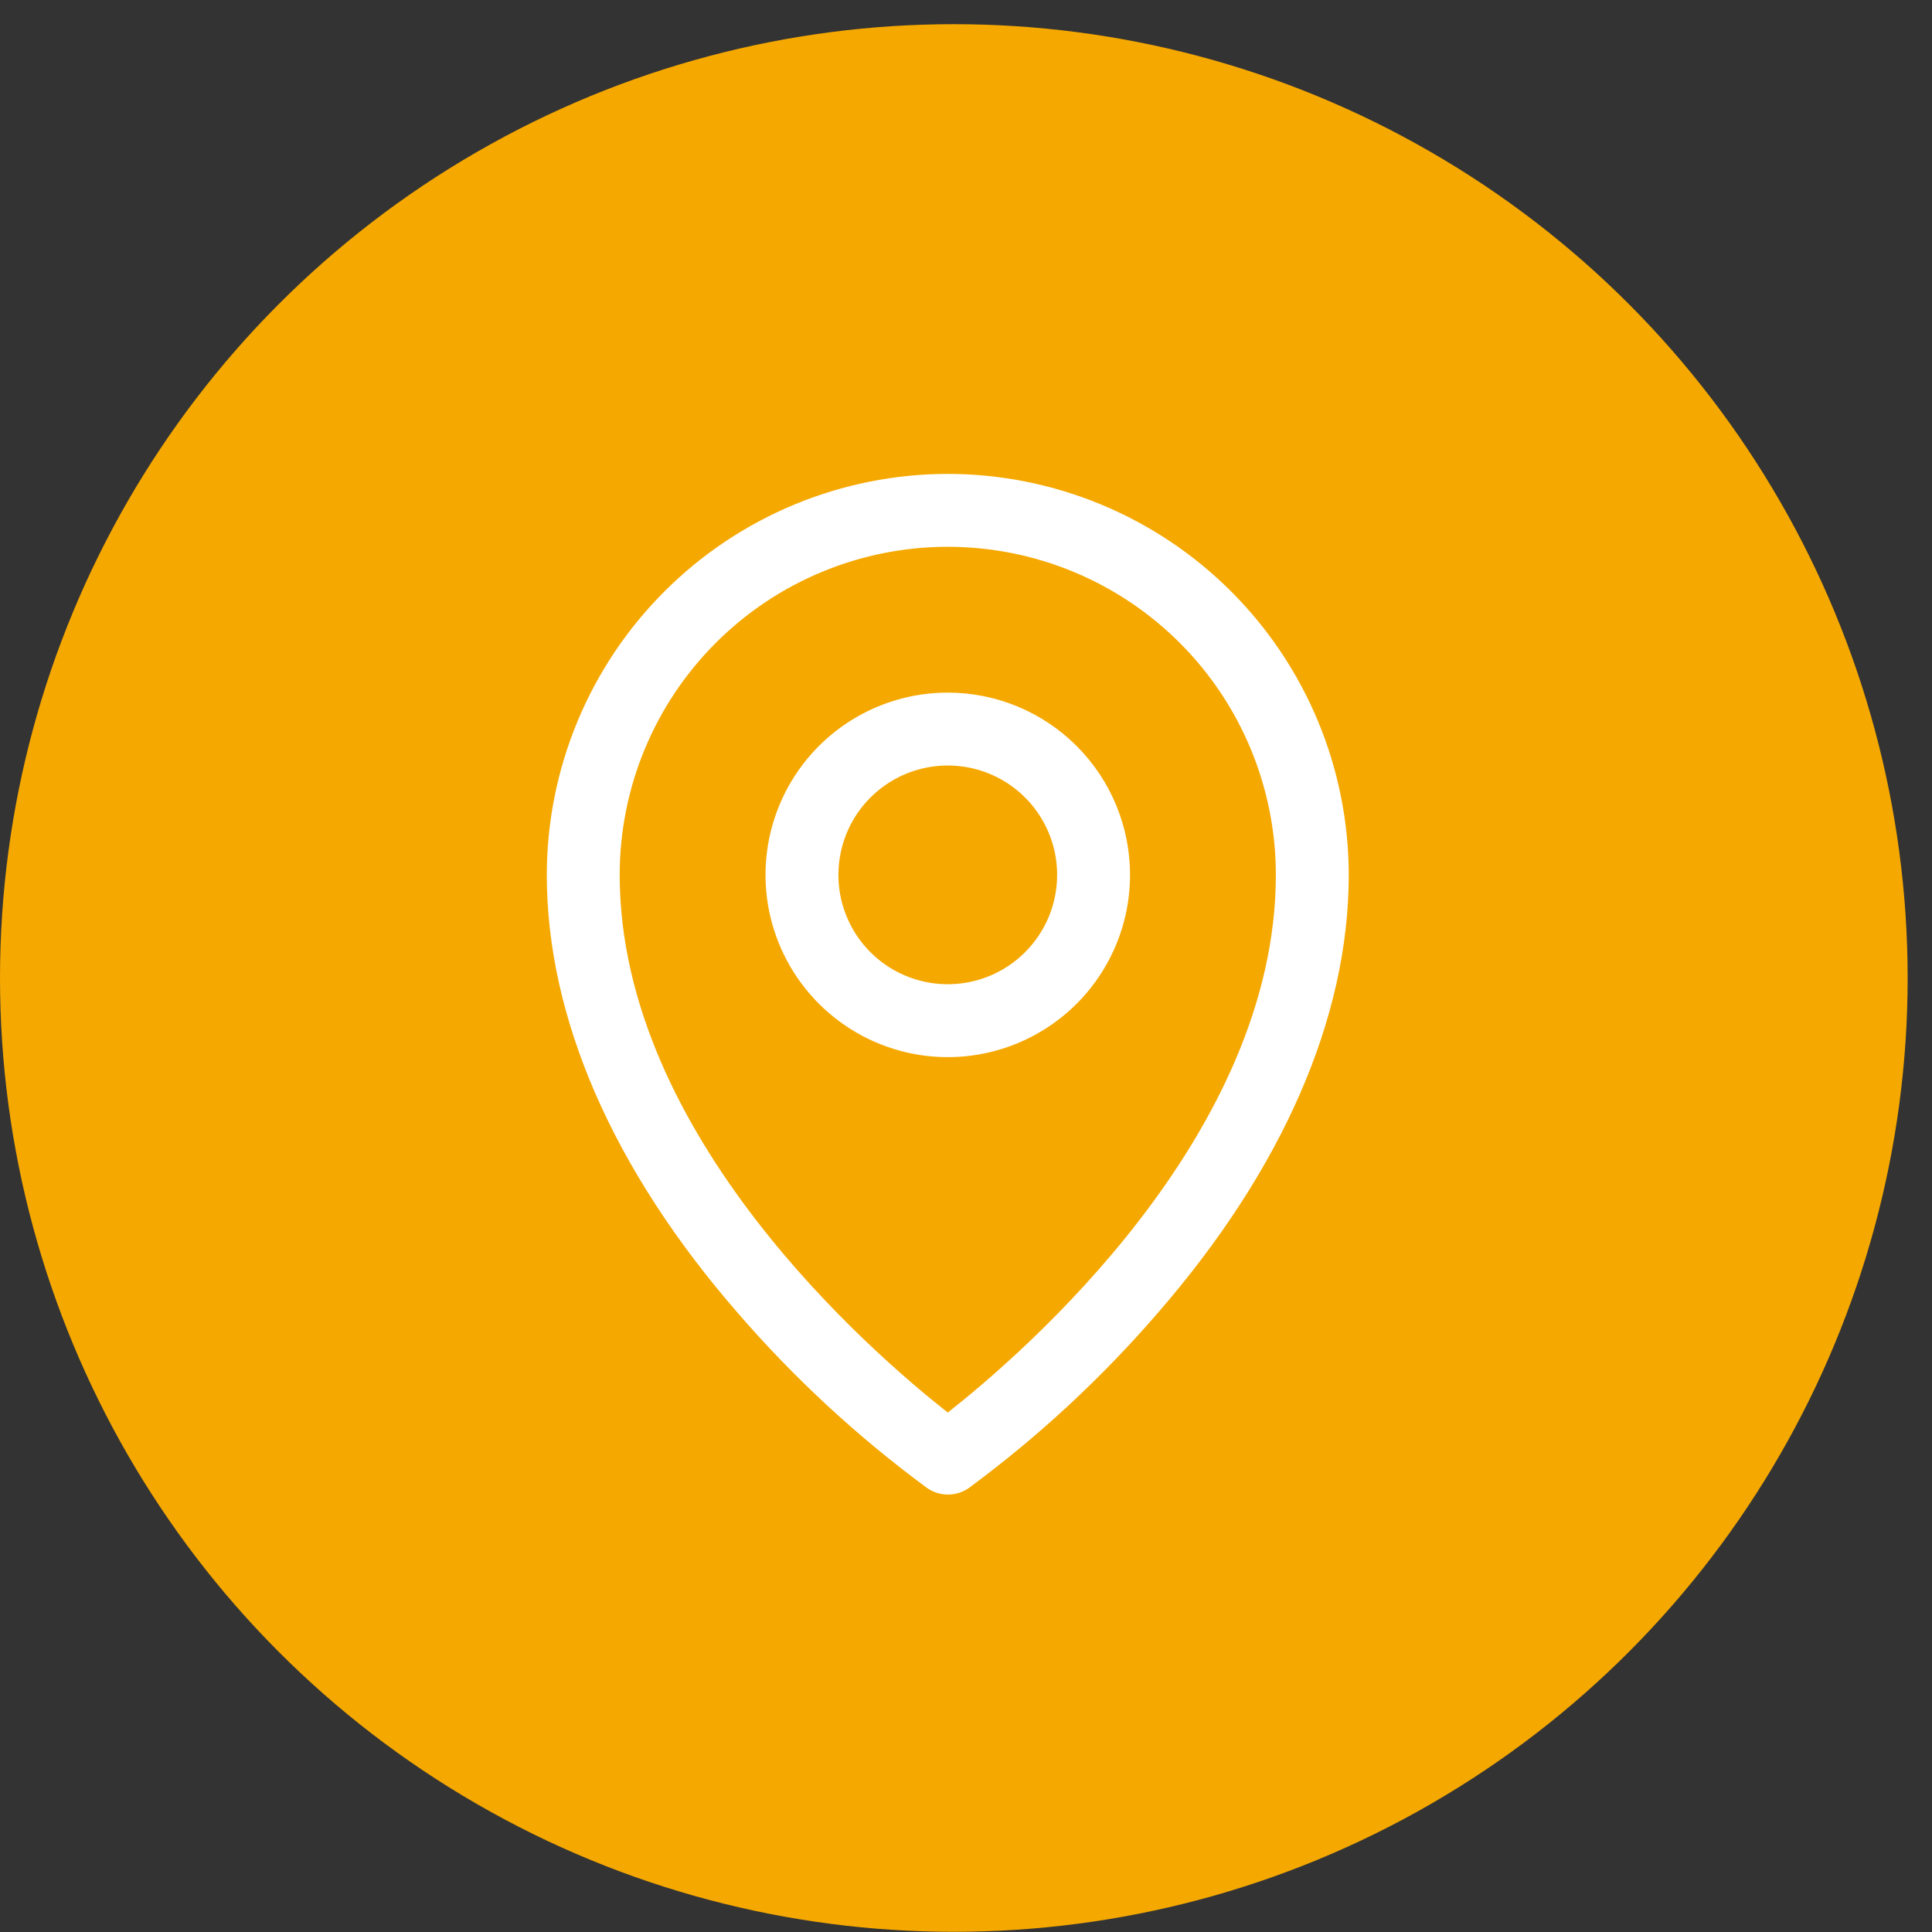 <svg width="53" height="53" viewBox="0 0 53 53" fill="none" xmlns="http://www.w3.org/2000/svg">
<rect x="0" y="0" width="53" height="53" fill="#333333" stroke="none"/>
<circle cx="26.166" cy="26.829" r="26.166" fill="#F5A800"/>
<path d="M26 19C25.011 19 24.044 19.293 23.222 19.843C22.4 20.392 21.759 21.173 21.381 22.087C21.002 23 20.903 24.006 21.096 24.976C21.289 25.945 21.765 26.836 22.465 27.535C23.164 28.235 24.055 28.711 25.024 28.904C25.994 29.097 27 28.998 27.913 28.619C28.827 28.241 29.608 27.6 30.157 26.778C30.707 25.956 31 24.989 31 24C31 22.674 30.473 21.402 29.535 20.465C28.598 19.527 27.326 19 26 19ZM26 27C25.407 27 24.827 26.824 24.333 26.494C23.84 26.165 23.455 25.696 23.228 25.148C23.001 24.6 22.942 23.997 23.058 23.415C23.173 22.833 23.459 22.298 23.879 21.879C24.298 21.459 24.833 21.173 25.415 21.058C25.997 20.942 26.6 21.001 27.148 21.228C27.696 21.455 28.165 21.84 28.494 22.333C28.824 22.827 29 23.407 29 24C29 24.796 28.684 25.559 28.121 26.121C27.559 26.684 26.796 27 26 27ZM26 13C23.084 13.003 20.288 14.163 18.226 16.226C16.163 18.288 15.003 21.084 15 24C15 27.925 16.814 32.085 20.25 36.031C21.794 37.815 23.532 39.42 25.431 40.819C25.599 40.937 25.8 41 26.005 41C26.21 41 26.411 40.937 26.579 40.819C28.475 39.42 30.209 37.814 31.75 36.031C35.181 32.085 37 27.925 37 24C36.997 21.084 35.837 18.288 33.775 16.226C31.712 14.163 28.916 13.003 26 13ZM26 38.75C23.934 37.125 17 31.156 17 24C17 21.613 17.948 19.324 19.636 17.636C21.324 15.948 23.613 15 26 15C28.387 15 30.676 15.948 32.364 17.636C34.052 19.324 35 21.613 35 24C35 31.154 28.066 37.125 26 38.75Z" fill="white"/>
</svg>
